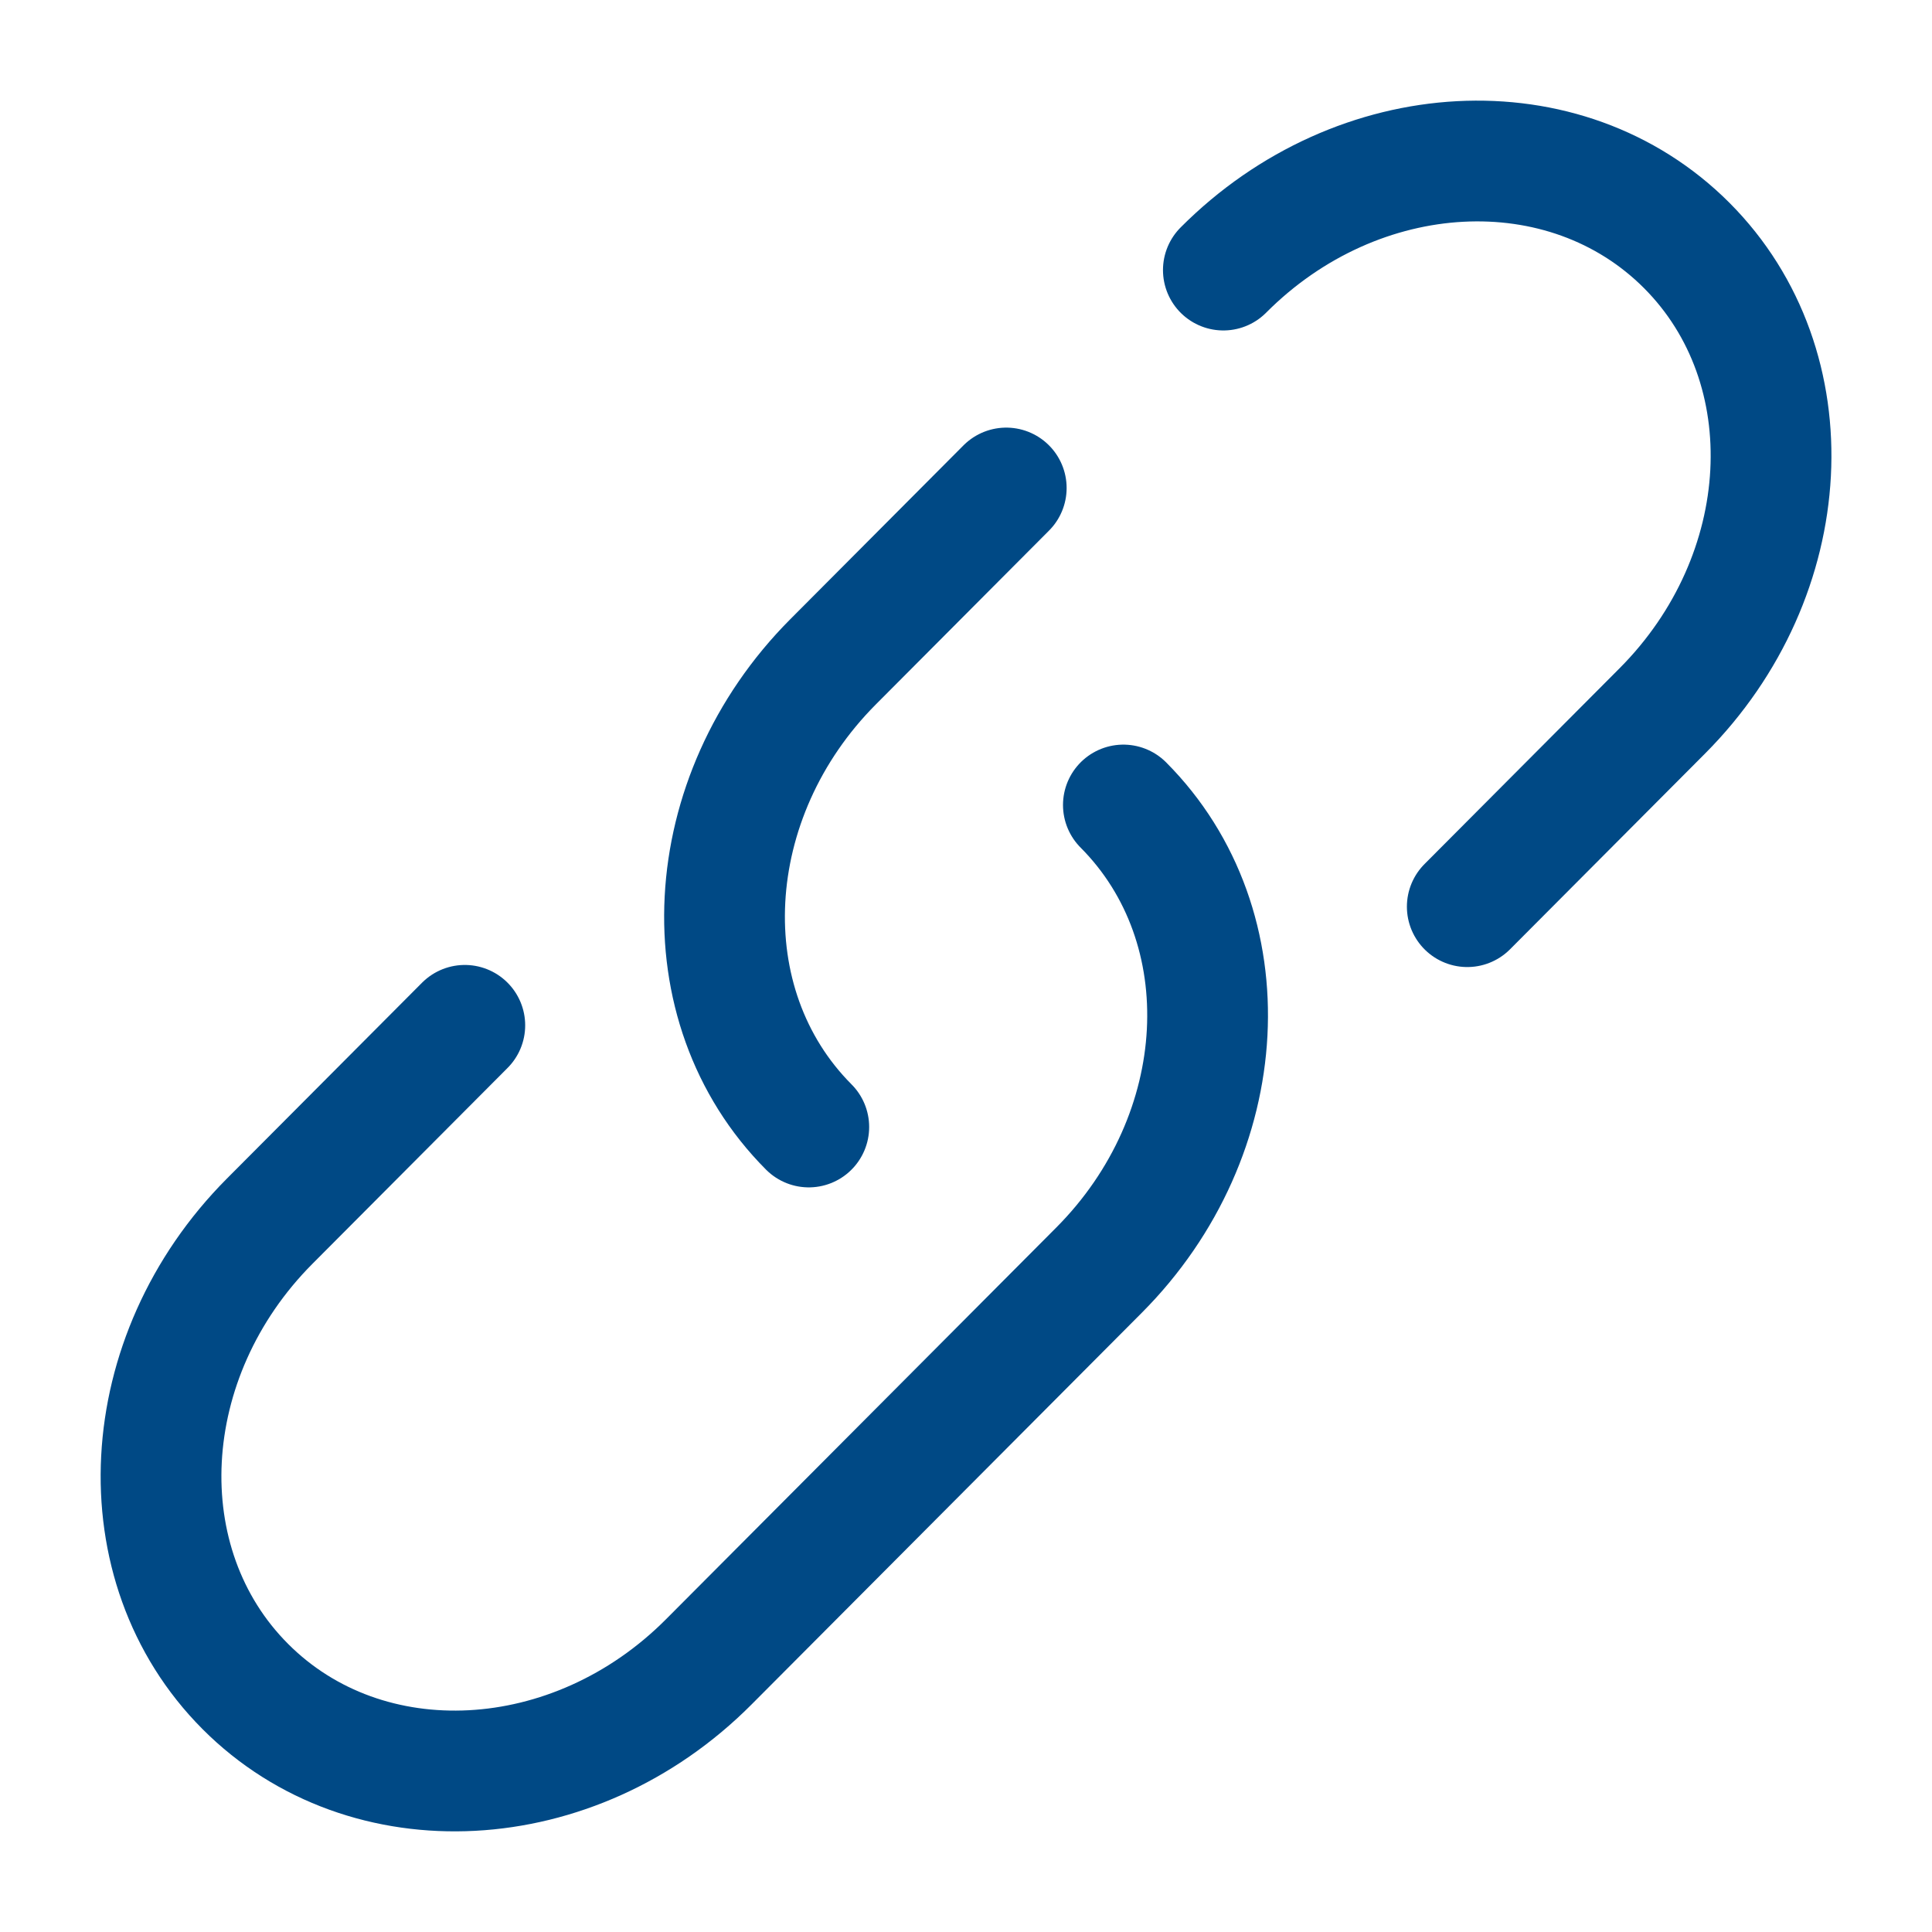 <svg width="24" height="24" viewBox="0 0 24 24" fill="none" xmlns="http://www.w3.org/2000/svg">
<path d="M15.197 3.355C16.87 1.675 19.447 1.539 20.954 3.05C22.461 4.561 22.324 7.15 20.651 8.83L18.227 11.263M10.047 14C8.54 12.488 8.677 9.9 10.349 8.221L12.5 6.062" stroke="#004985" stroke-width="1.5" stroke-linecap="round"/>
<path d="M13.955 10C15.461 11.512 15.325 14.1 13.652 15.779L11.228 18.212L8.804 20.645C7.131 22.325 4.554 22.461 3.047 20.95C1.54 19.439 1.677 16.85 3.35 15.17L5.774 12.737" stroke="#004985" stroke-width="1.5" stroke-linecap="round"/>
</svg>

